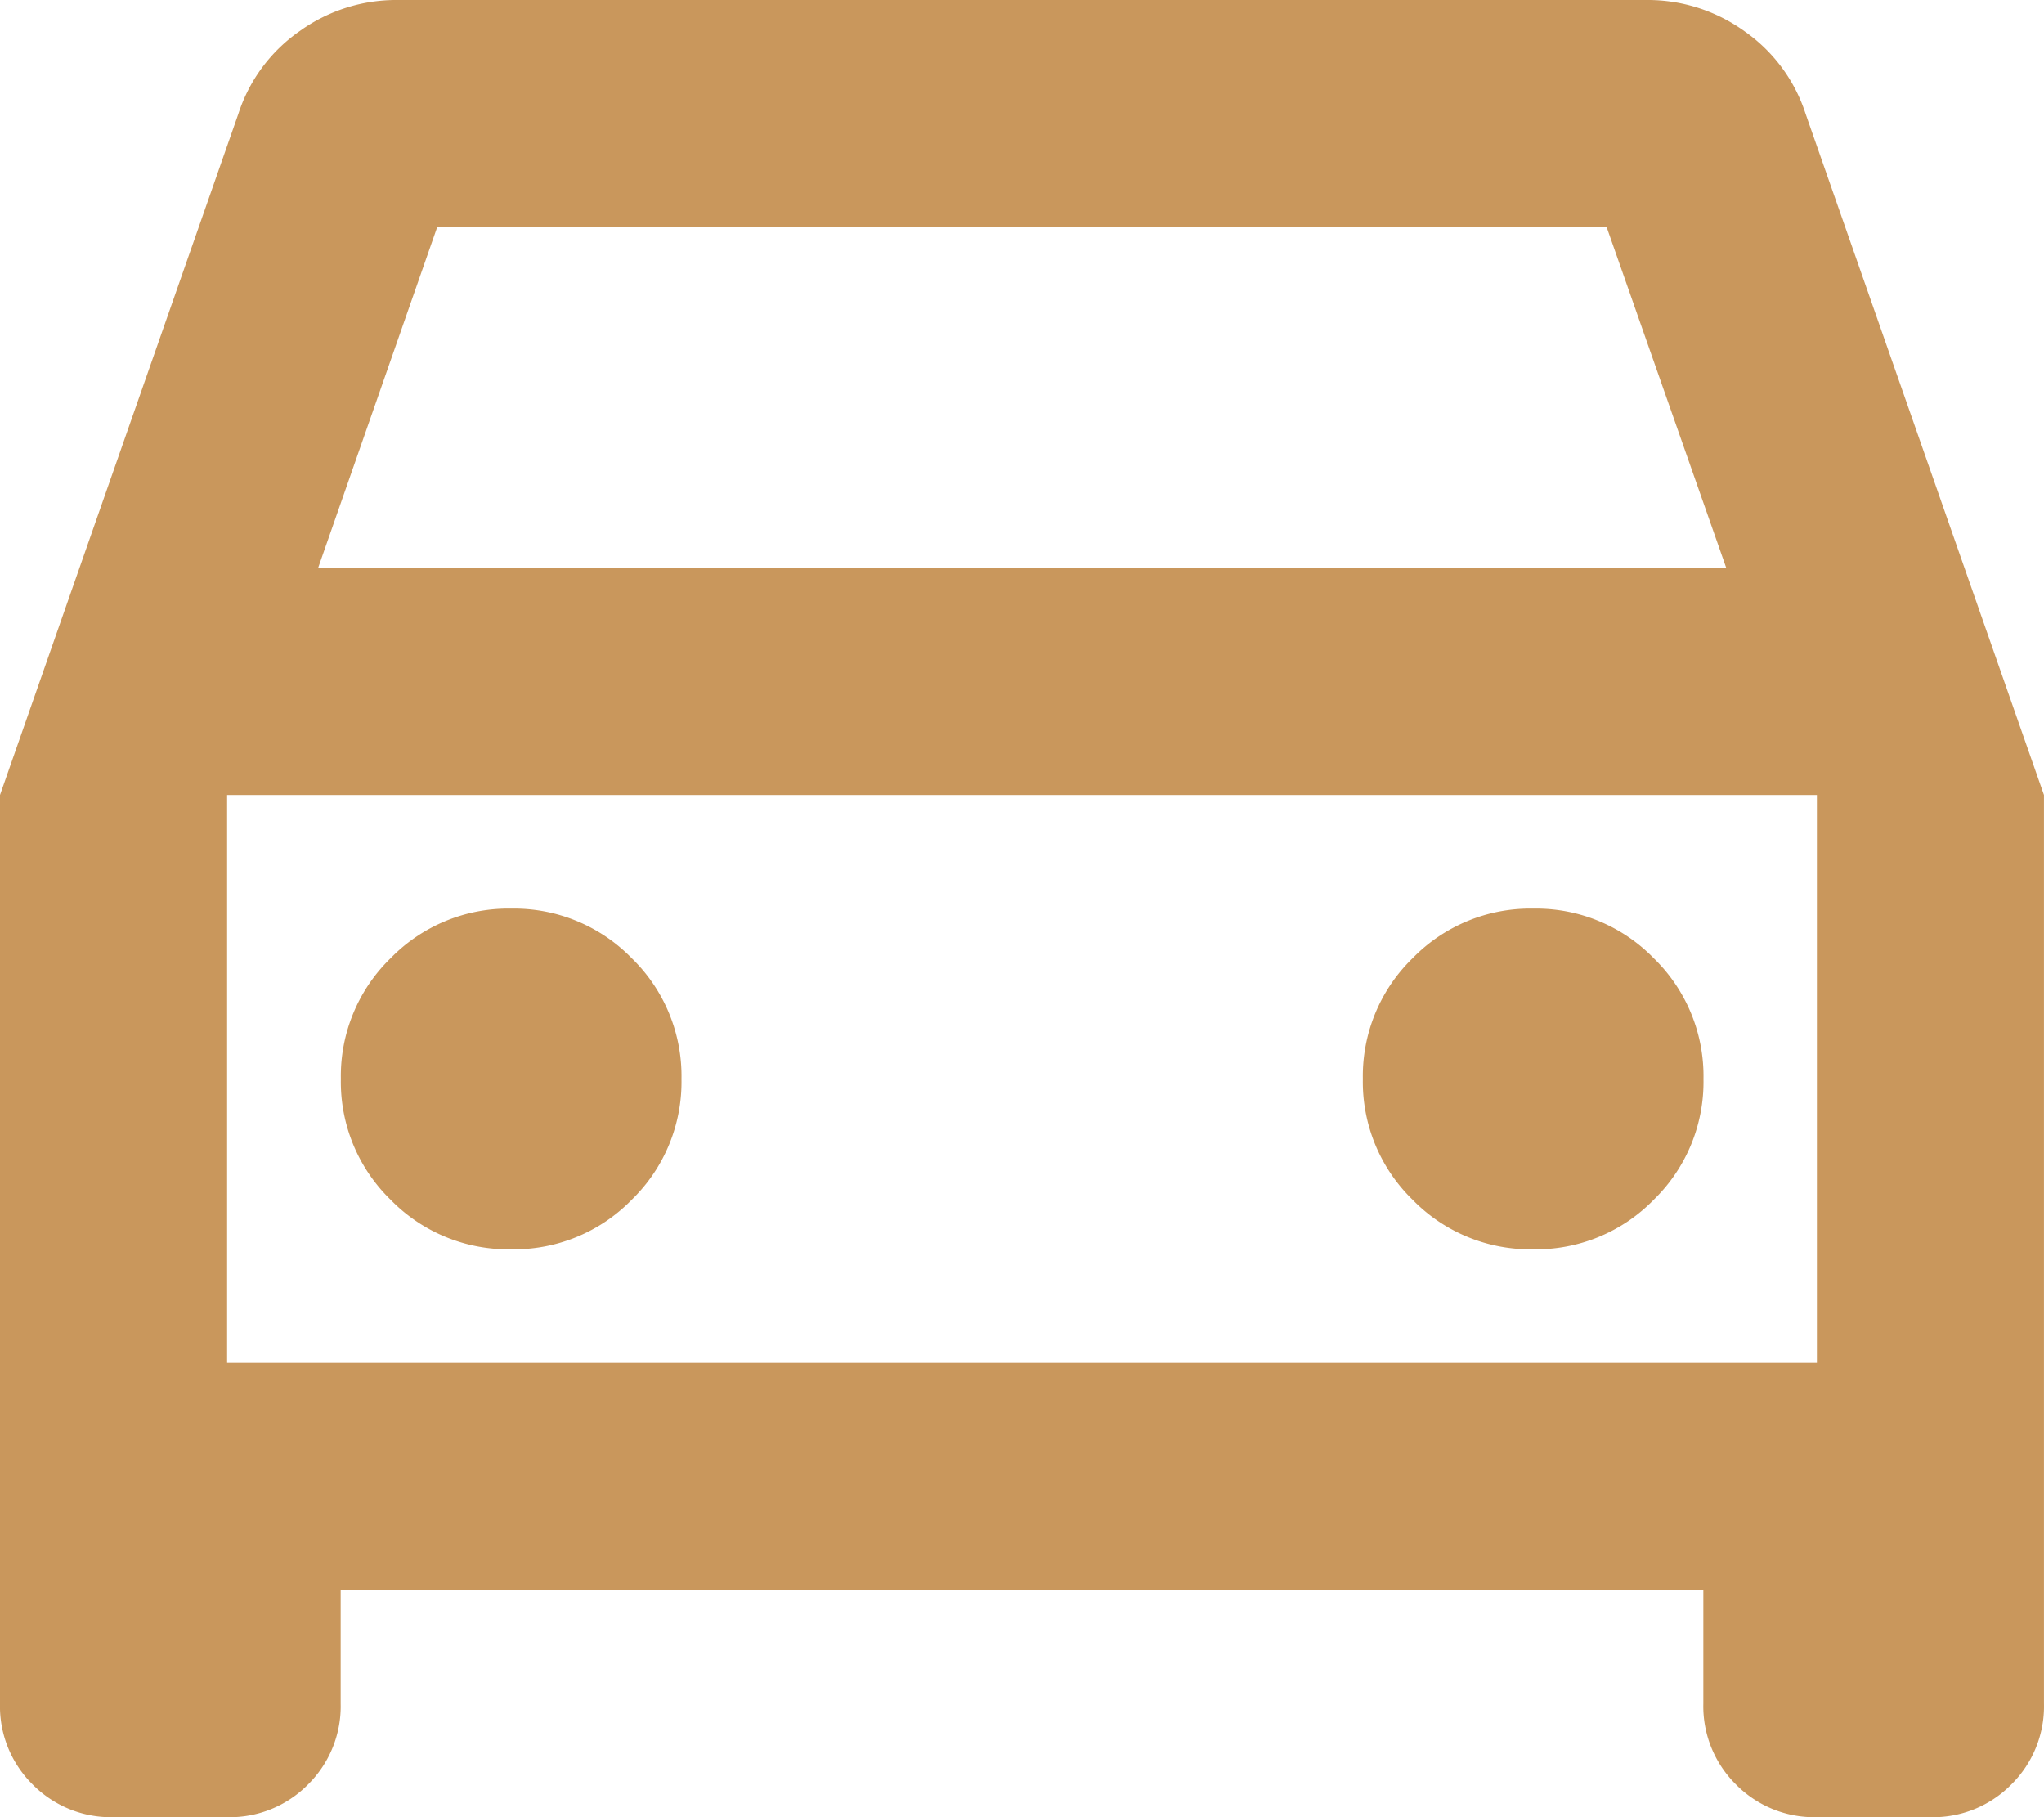 <svg xmlns="http://www.w3.org/2000/svg" width="54.45" height="48.4" viewBox="0 0 54.45 48.4">
  <path id="Path_30" data-name="Path 30" d="M129.075-717.65v3.025a2.927,2.927,0,0,1-.87,2.155,2.927,2.927,0,0,1-2.155.87h-3.025a2.927,2.927,0,0,1-2.155-.87,2.927,2.927,0,0,1-.87-2.155v-24.2l6.352-18.15a4.288,4.288,0,0,1,1.626-2.193,4.4,4.4,0,0,1,2.609-.832h33.275a4.4,4.4,0,0,1,2.609.832,4.288,4.288,0,0,1,1.626,2.193l6.352,18.15v24.2a2.927,2.927,0,0,1-.87,2.155,2.927,2.927,0,0,1-2.155.87H168.4a2.927,2.927,0,0,1-2.155-.87,2.927,2.927,0,0,1-.87-2.155v-3.025Zm-.6-27.225h37.51L162.8-753.95H131.646Zm-2.42,6.05v0Zm7.562,12.1a4.376,4.376,0,0,0,3.214-1.323,4.376,4.376,0,0,0,1.323-3.214,4.376,4.376,0,0,0-1.323-3.214,4.376,4.376,0,0,0-3.214-1.323,4.376,4.376,0,0,0-3.214,1.323,4.376,4.376,0,0,0-1.323,3.214,4.376,4.376,0,0,0,1.323,3.214A4.376,4.376,0,0,0,133.612-726.725Zm27.225,0a4.376,4.376,0,0,0,3.214-1.323,4.376,4.376,0,0,0,1.323-3.214,4.376,4.376,0,0,0-1.323-3.214,4.376,4.376,0,0,0-3.214-1.323,4.376,4.376,0,0,0-3.214,1.323,4.376,4.376,0,0,0-1.323,3.214,4.376,4.376,0,0,0,1.323,3.214A4.376,4.376,0,0,0,160.837-726.725ZM126.05-723.7H168.4v-15.125H126.05Z" transform="translate(-120 760)" fill="#c9975c"/>
</svg>
